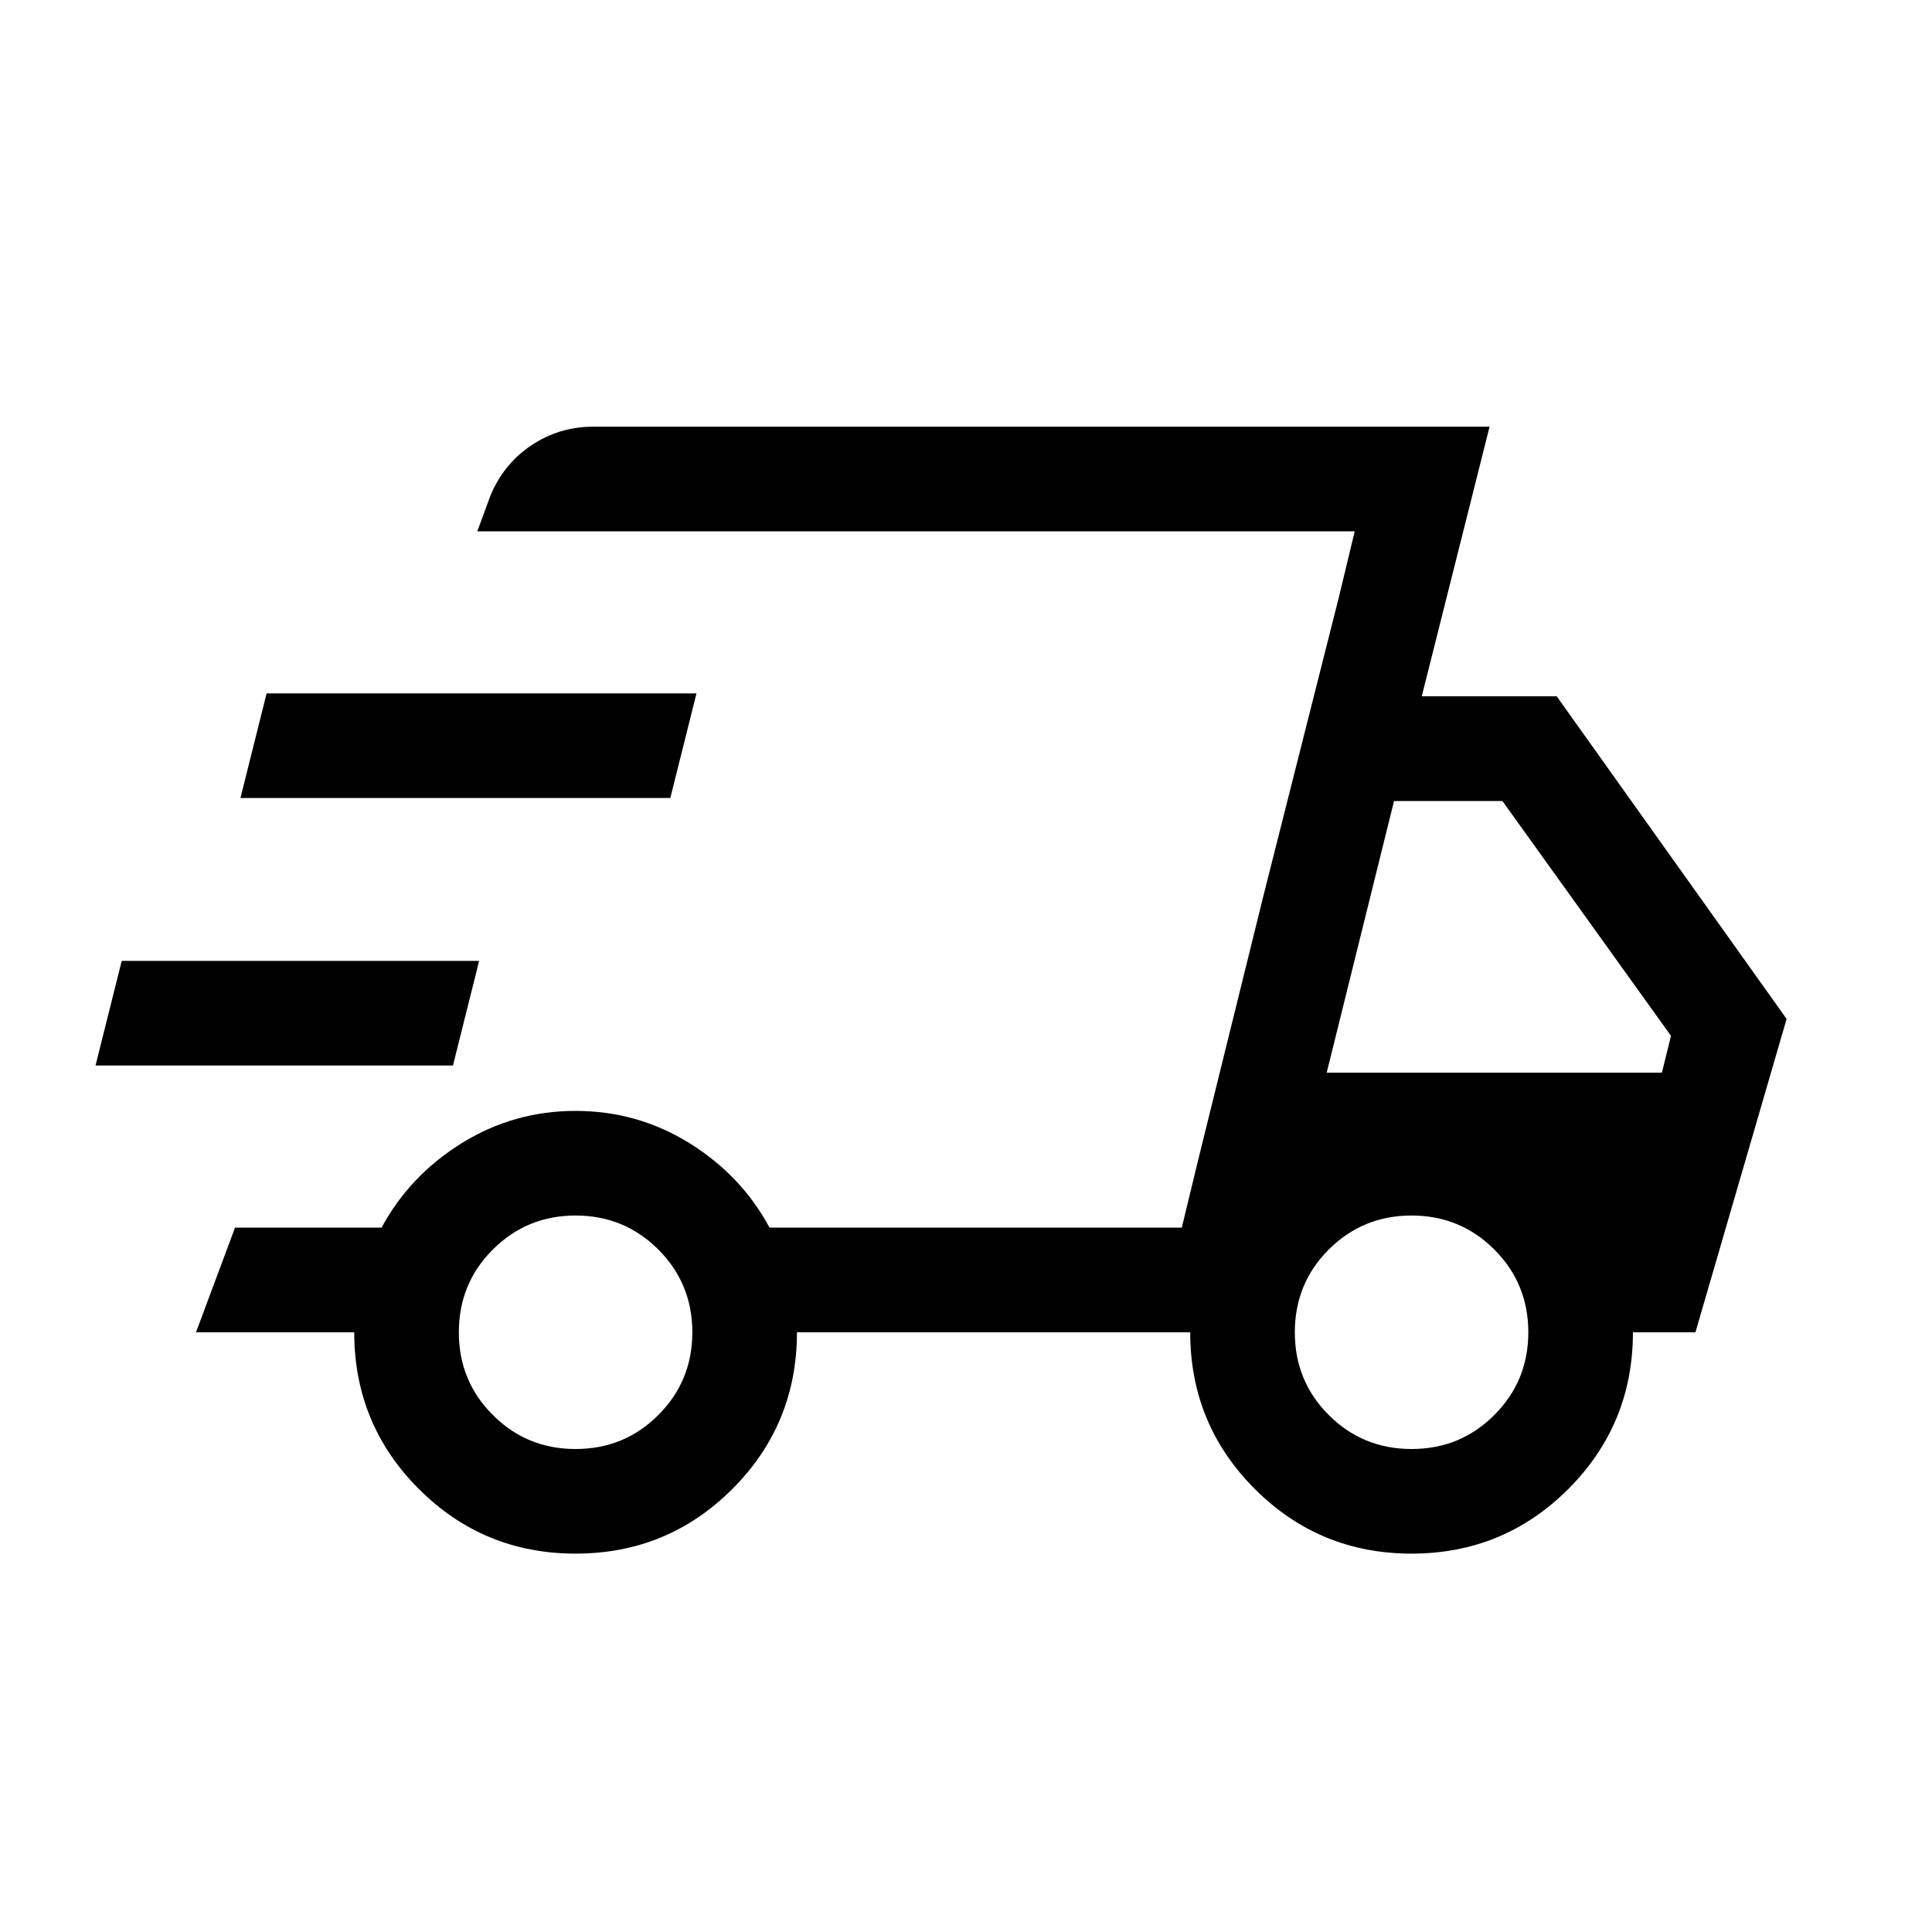 <svg xmlns="http://www.w3.org/2000/svg" fill="none" viewBox="0 0 20 20" height="20" width="20">
<mask height="20" width="20" y="0" x="0" maskUnits="userSpaceOnUse" style="mask-type:alpha" id="mask0_1_1365">
<rect fill="#D9D9D9" height="20" width="20"></rect>
</mask>
<g mask="url(#mask0_1_1365)">
<path fill="black" d="M5.958 16.083C5.323 16.083 4.782 15.86 4.336 15.414C3.89 14.968 3.667 14.427 3.667 13.792H2.029L2.433 12.708H3.95C4.144 12.349 4.42 12.058 4.778 11.835C5.137 11.612 5.53 11.5 5.958 11.5C6.387 11.5 6.78 11.612 7.139 11.835C7.497 12.058 7.773 12.349 7.966 12.708H12.234L14.024 5.5H4.941L5.075 5.136C5.165 4.916 5.306 4.741 5.499 4.611C5.692 4.482 5.906 4.417 6.139 4.417H15.42L14.718 7.208H16.115L18.495 10.548L17.551 13.792H16.904C16.904 14.427 16.681 14.968 16.235 15.414C15.789 15.86 15.248 16.083 14.612 16.083C13.977 16.083 13.436 15.86 12.99 15.414C12.544 14.968 12.321 14.427 12.321 13.792H8.25C8.25 14.427 8.027 14.968 7.581 15.414C7.135 15.86 6.594 16.083 5.958 16.083ZM13.734 11.104H17.204L17.298 10.723L15.553 8.292H14.431L13.734 11.104ZM13.861 6.178L14.024 5.5L12.234 12.708L12.398 12.03L13.082 9.261L13.861 6.178ZM0.989 11.03L1.26 9.947H4.96L4.689 11.03H0.989ZM2.489 8.261L2.76 7.178H7.21L6.939 8.261H2.489ZM5.958 15C6.295 15 6.581 14.883 6.815 14.648C7.049 14.414 7.167 14.129 7.167 13.792C7.167 13.455 7.049 13.169 6.815 12.935C6.581 12.701 6.295 12.583 5.958 12.583C5.622 12.583 5.336 12.701 5.102 12.935C4.867 13.169 4.75 13.455 4.75 13.792C4.75 14.129 4.867 14.414 5.102 14.648C5.336 14.883 5.622 15 5.958 15ZM14.612 15C14.949 15 15.235 14.883 15.469 14.648C15.703 14.414 15.821 14.129 15.821 13.792C15.821 13.455 15.703 13.169 15.469 12.935C15.235 12.701 14.949 12.583 14.612 12.583C14.275 12.583 13.99 12.701 13.755 12.935C13.521 13.169 13.404 13.455 13.404 13.792C13.404 14.129 13.521 14.414 13.755 14.648C13.99 14.883 14.275 15 14.612 15Z"></path>
</g>
</svg>
